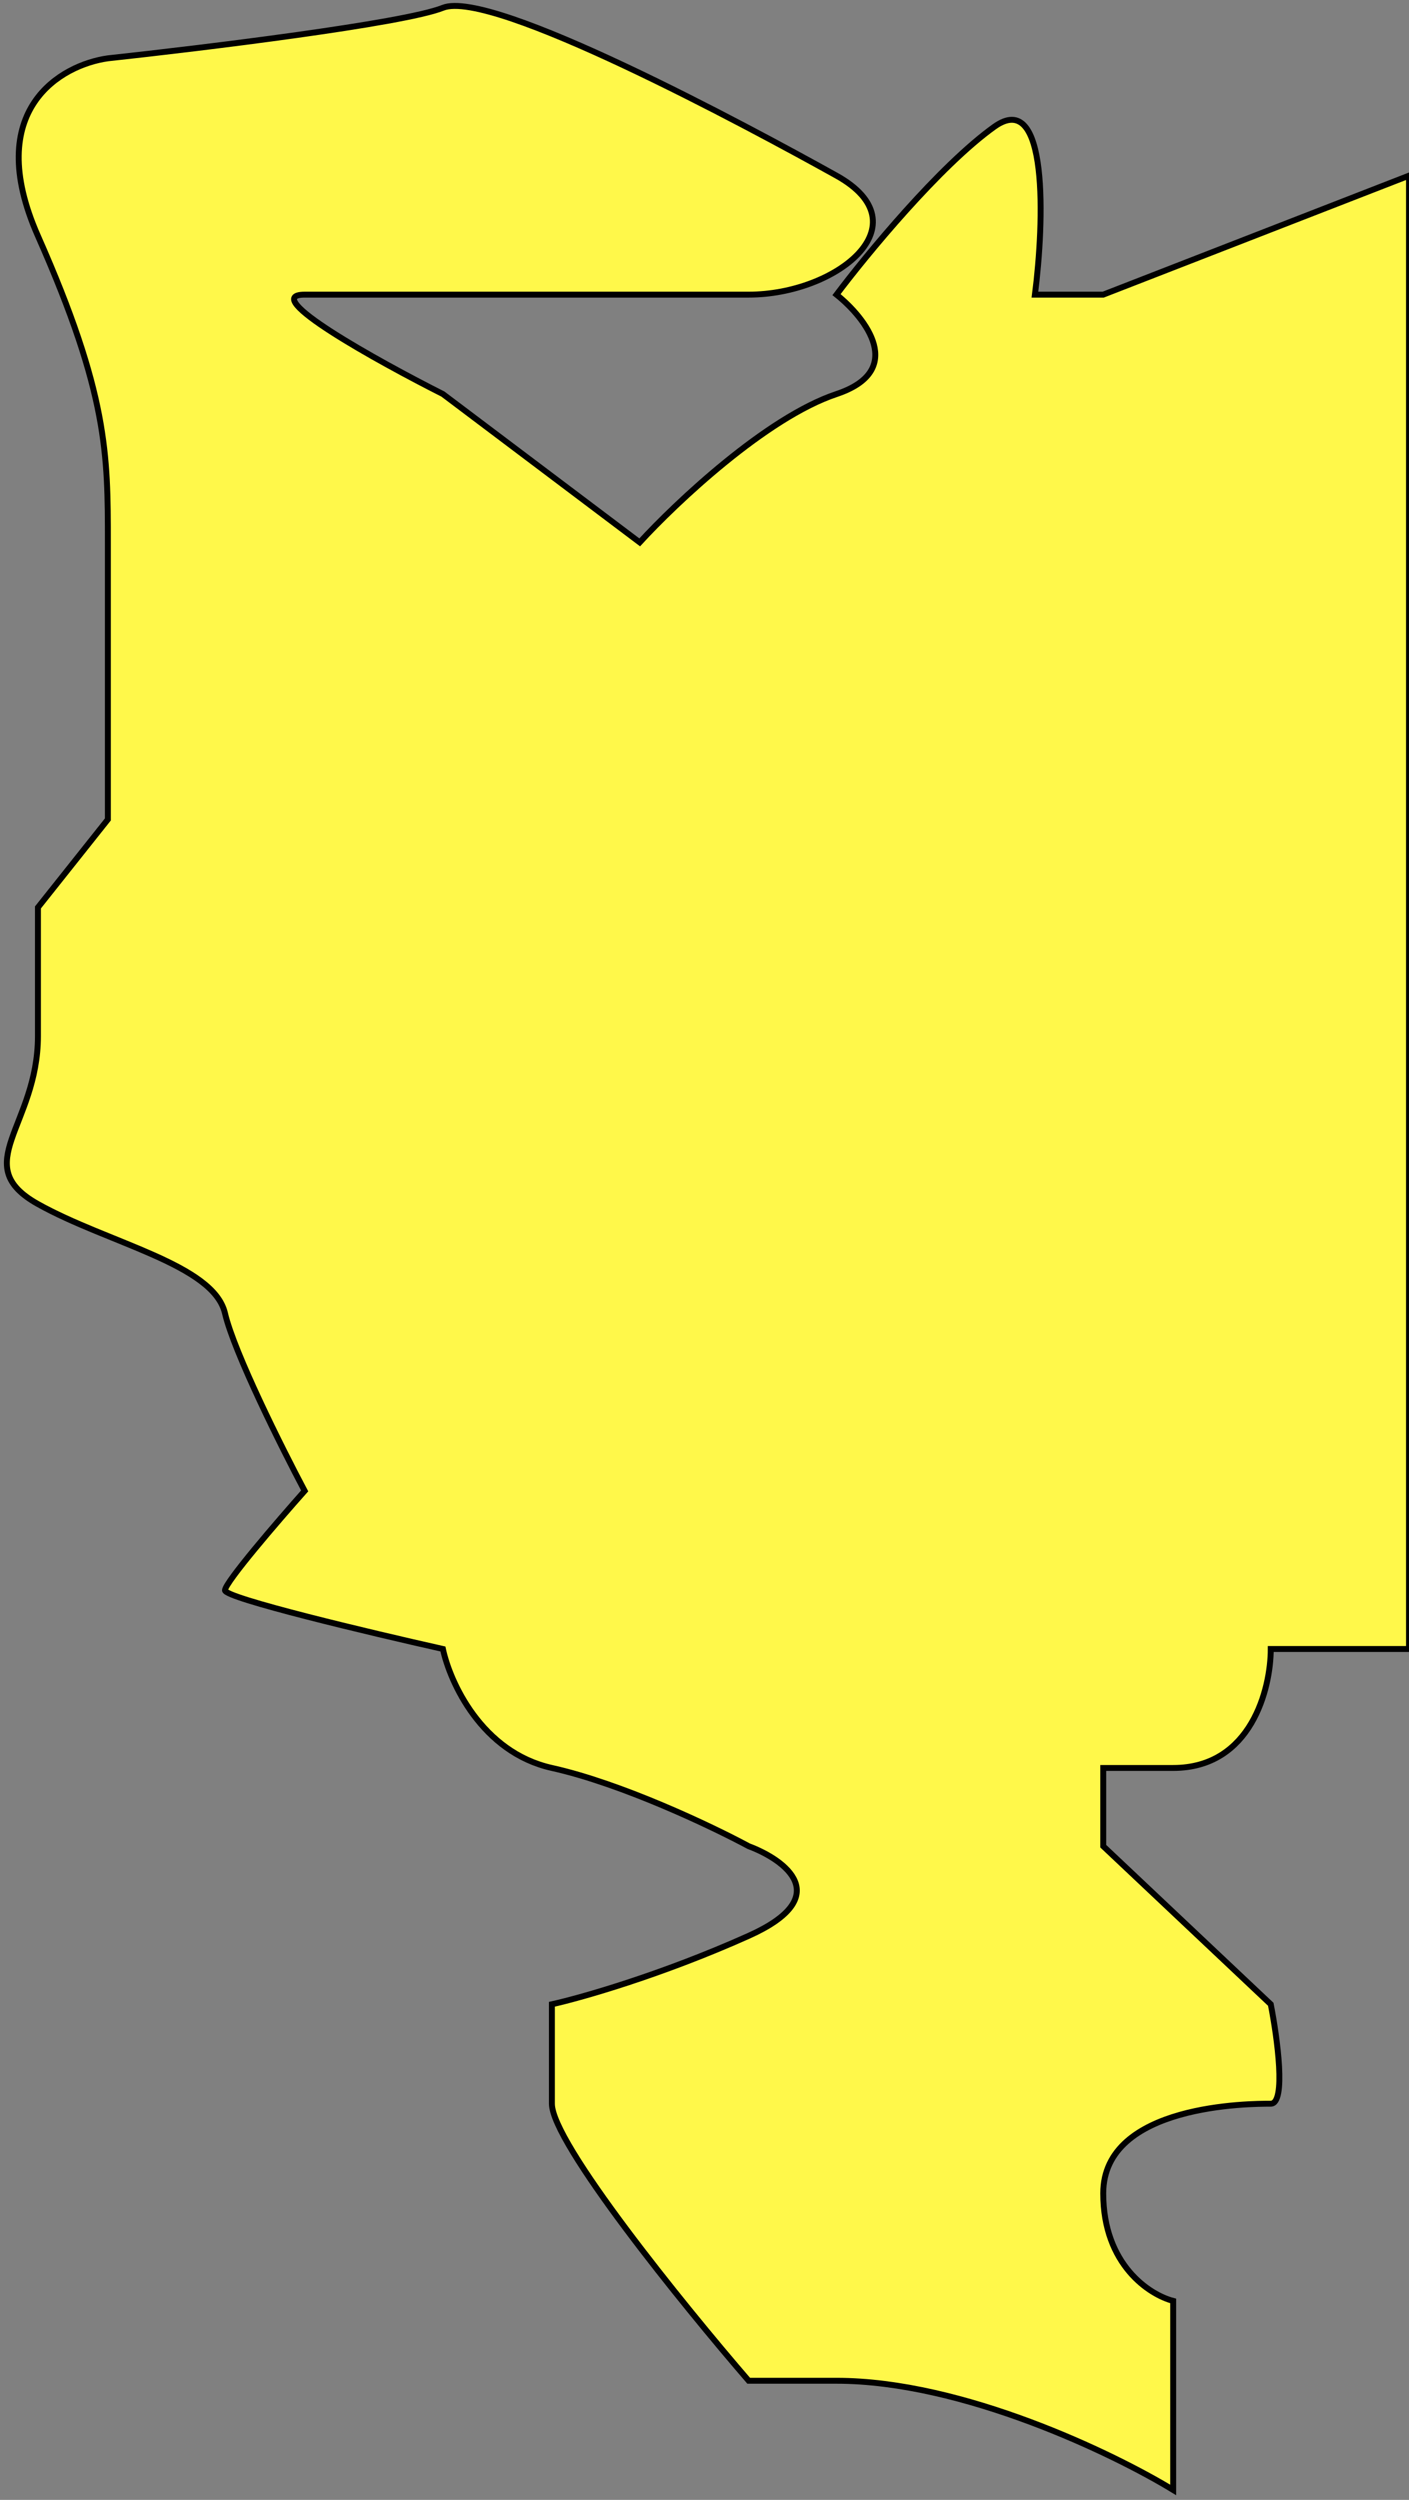 <?xml version="1.0" encoding="UTF-8"?> <svg xmlns="http://www.w3.org/2000/svg" width="238" height="422" viewBox="0 0 238 422" fill="none"><rect x="0" y="0" width="238" height="422" fill="#808080" stroke="none"/> <path d="M186.352 49.738L238 29.654V278.364H214.649C214.649 285.059 211.353 298.448 198.166 298.448H186.352V311.654L214.649 338.34C215.748 343.935 217.287 355.123 214.649 355.123C211.353 355.123 186.352 355.123 186.352 370.254C186.352 382.36 194.228 387.404 198.166 388.413V420.327C188.093 414.182 162.616 401.893 141.297 401.893H126.463C115.382 389.054 93.222 361.726 93.222 355.123V338.34C98.166 337.24 111.737 333.388 126.463 326.785C141.188 320.182 132.598 313.946 126.463 311.654C120.327 308.352 105.089 301.089 93.222 298.448C81.354 295.807 76.005 283.958 74.814 278.364C62.544 275.613 38.002 269.78 38.002 268.46C38.002 267.139 46.976 256.721 51.463 251.677C47.617 244.432 39.541 228.292 38.002 221.689C36.079 213.435 18.222 209.859 6.408 203.256C-5.405 196.653 6.408 190.05 6.408 174.918V153.184L18.222 138.327V91.557C18.222 76.7 18.222 66.521 6.408 39.834C-3.042 18.485 10.346 10.946 18.222 9.846C34.339 8.103 68.221 3.958 74.814 1.317C83.056 -1.984 126.463 21.401 141.297 29.654C156.132 37.908 141.297 49.738 126.463 49.738H51.463C43.551 49.738 63.734 60.927 74.814 66.521L108.056 91.557C114.191 84.862 129.429 70.483 141.297 66.521C153.165 62.559 146.242 53.682 141.297 49.738C146.334 43.044 158.715 28.004 167.946 21.401C177.176 14.798 176.37 37.541 174.814 49.738H186.352Z" fill="#FFF84A" stroke="black"></path> </svg> 